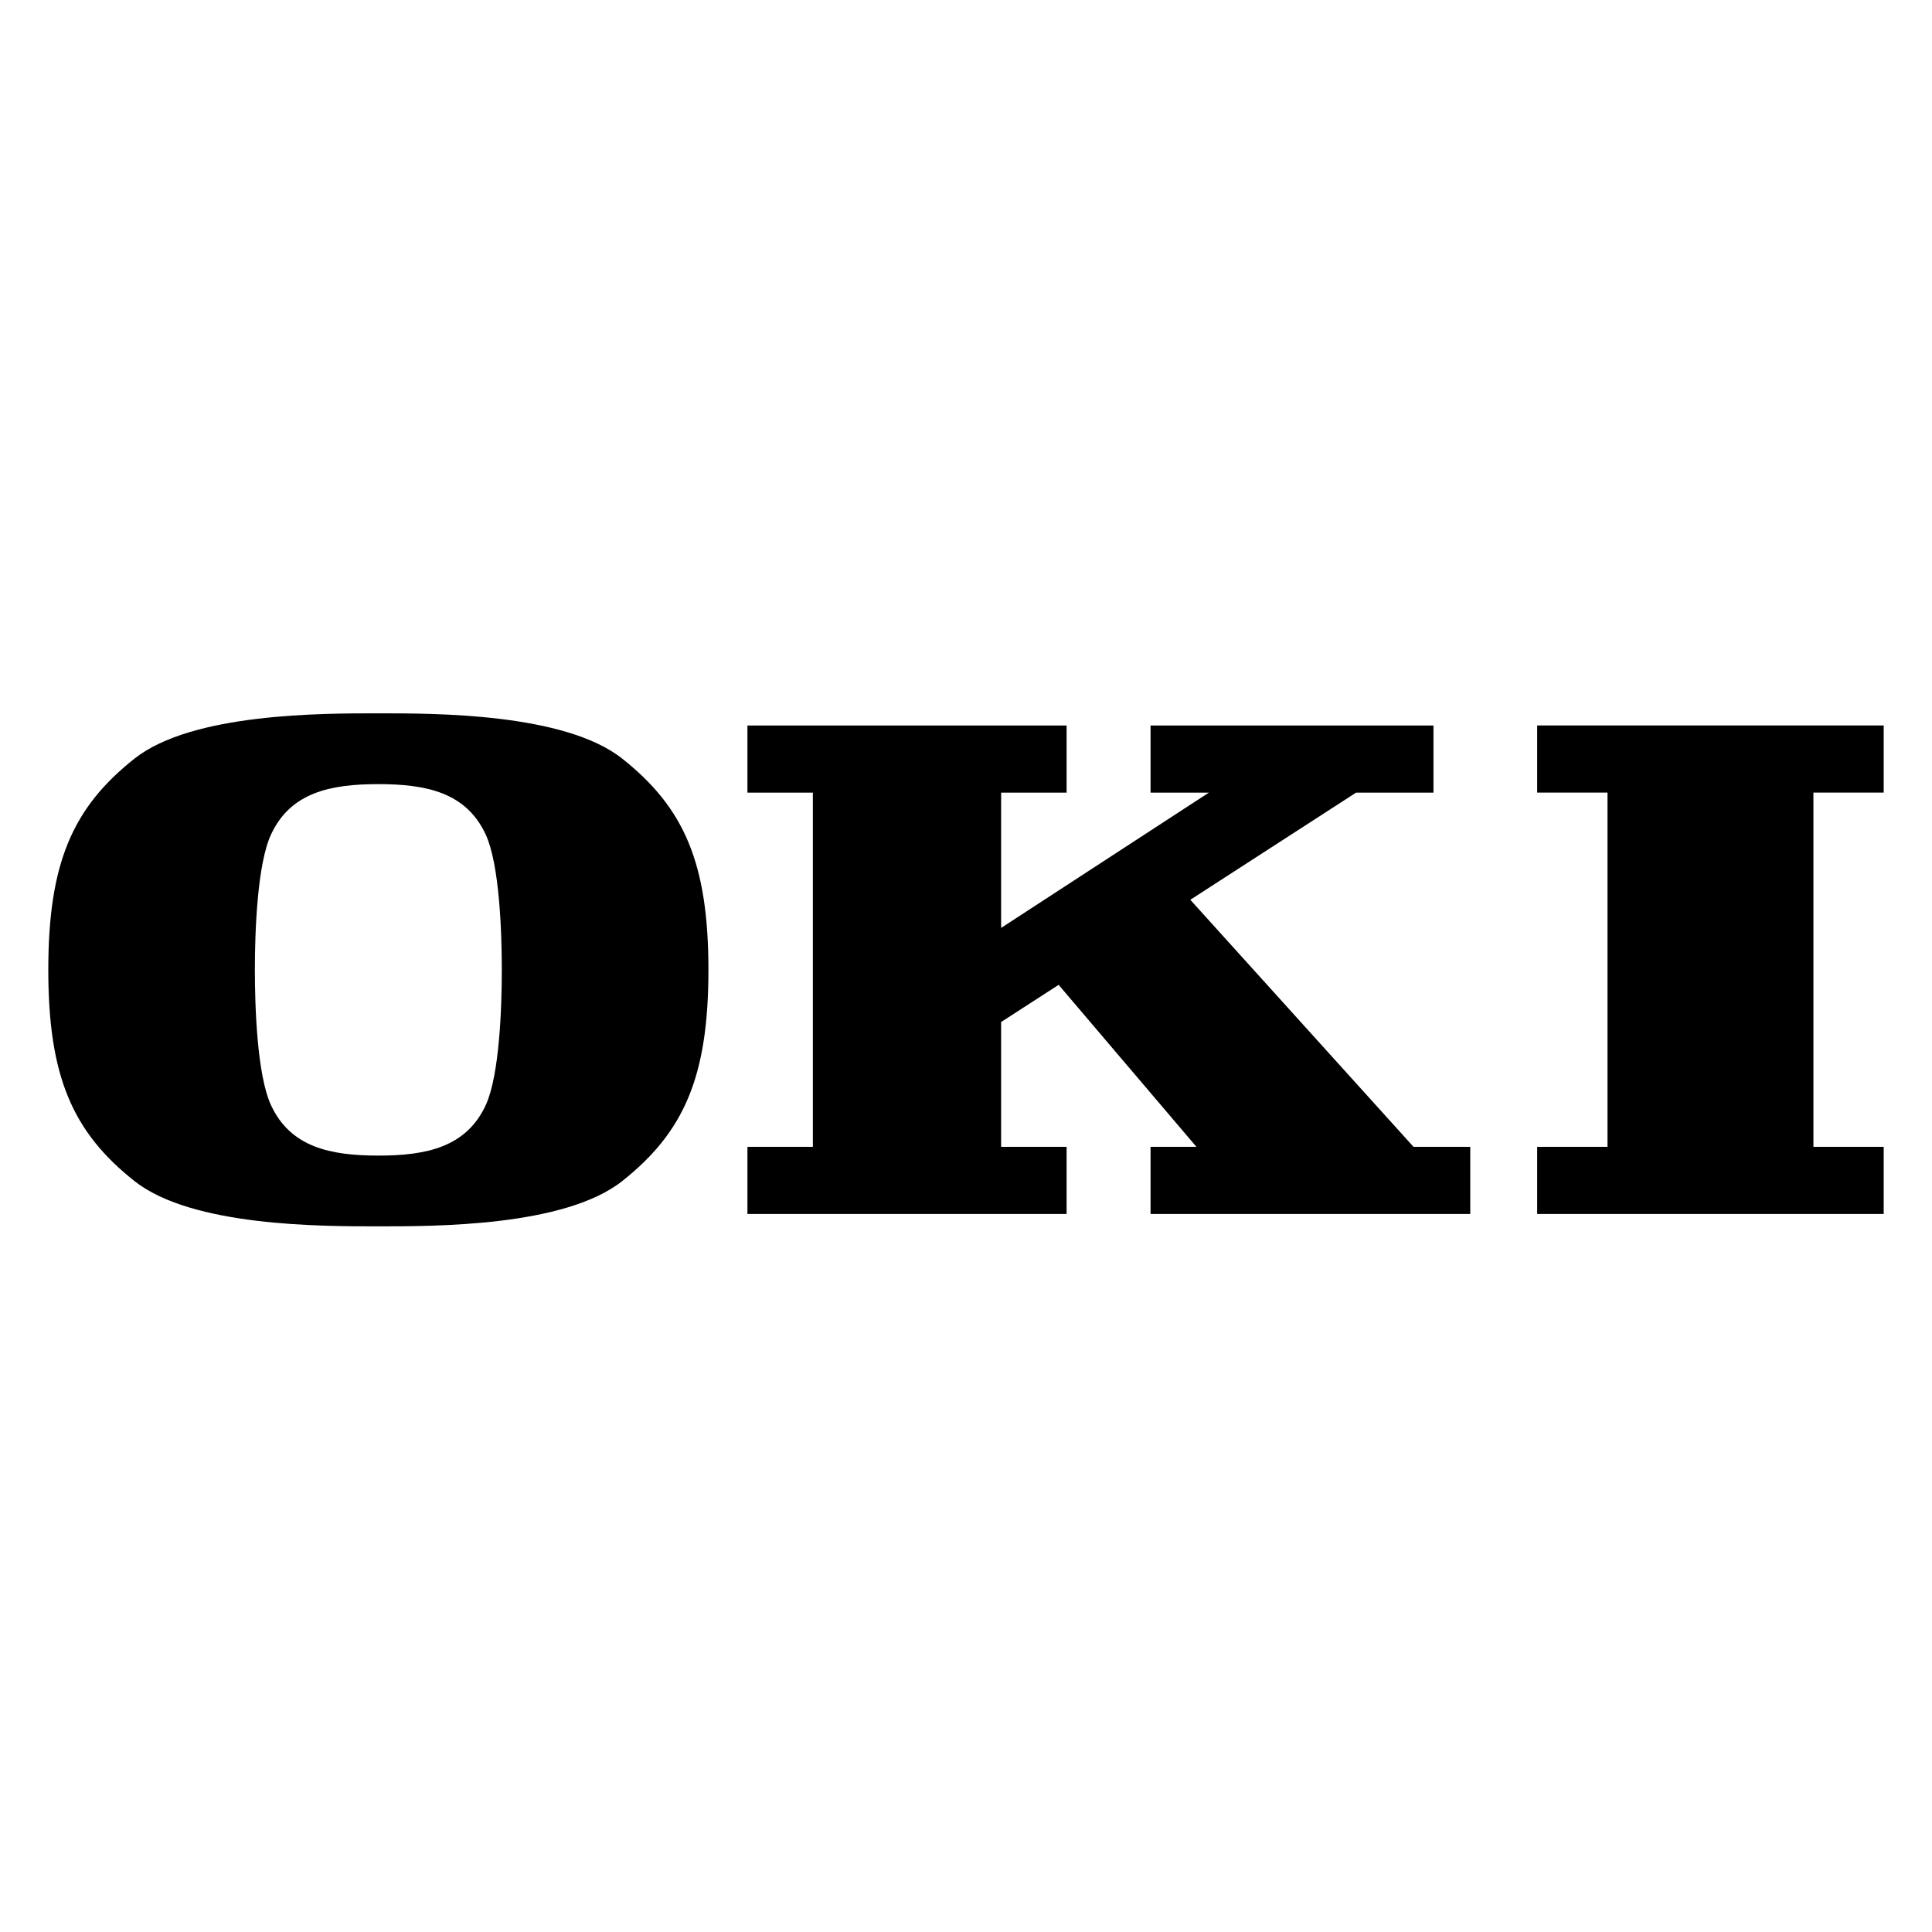 <svg xmlns:xlink="http://www.w3.org/1999/xlink" version="1.1" xmlns="http://www.w3.org/2000/svg" height="288" width="288" id="SvgjsSvg1020"><defs id="SvgjsDefs1021"></defs><g id="SvgjsG1022"><svg height="288" width="288" viewBox="0 0 200 55.903" version="1.0" xmlns="http://www.w3.org/2000/svg"><g class="color000 svgShape" fill="#000000" transform="translate(-325.247 -521.947)"><path class="colored1c24 svgShape" d="M435.66 575.567L435.66 568.618 428.883 568.618 428.883 555.698 434.837 551.849 449.101 568.618 444.351 568.618 444.351 575.567 477.447 575.567 477.447 568.618 471.574 568.618 448.467 543.044 465.631 531.95 473.639 531.95 473.639 525.005 444.351 525.005 444.351 531.95 450.391 531.95 428.883 545.957 428.883 531.95 435.66 531.95 435.66 525.005 402.621 525.005 402.621 531.95 409.394 531.95 409.394 568.618 402.621 568.618 402.621 575.567 435.66 575.567M520.247 575.567L520.247 568.618 512.971 568.618 512.971 531.944 520.247 531.944 520.247 524.995 484.375 524.995 484.375 531.944 491.655 531.944 491.655 568.618 484.375 568.618 484.375 575.567 520.247 575.567M375.534 564.294C373.522 568.651 369.402 569.525 364.415 569.525 359.424 569.525 355.311 568.651 353.296 564.294 351.869 561.201 351.631 554.189 351.631 550.3 351.631 546.402 351.869 539.395 353.296 536.303 355.311 531.94 359.424 531.071 364.415 531.071 369.402 531.071 373.522 531.94 375.534 536.303 376.955 539.395 377.194 546.402 377.194 550.3 377.194 554.189 376.955 561.201 375.534 564.294zM389.663 528.435C383.707 523.708 370.229 523.742 364.415 523.742 358.595 523.742 345.123 523.708 339.163 528.435 332.751 533.514 330.247 539.262 330.247 550.3 330.247 561.325 332.751 567.079 339.163 572.159 345.123 576.885 358.595 576.849 364.415 576.849 370.229 576.849 383.707 576.885 389.663 572.159 396.079 567.079 398.583 561.325 398.583 550.3 398.583 539.262 396.079 533.514 389.663 528.435" fill="#000000"></path></g></svg></g></svg>